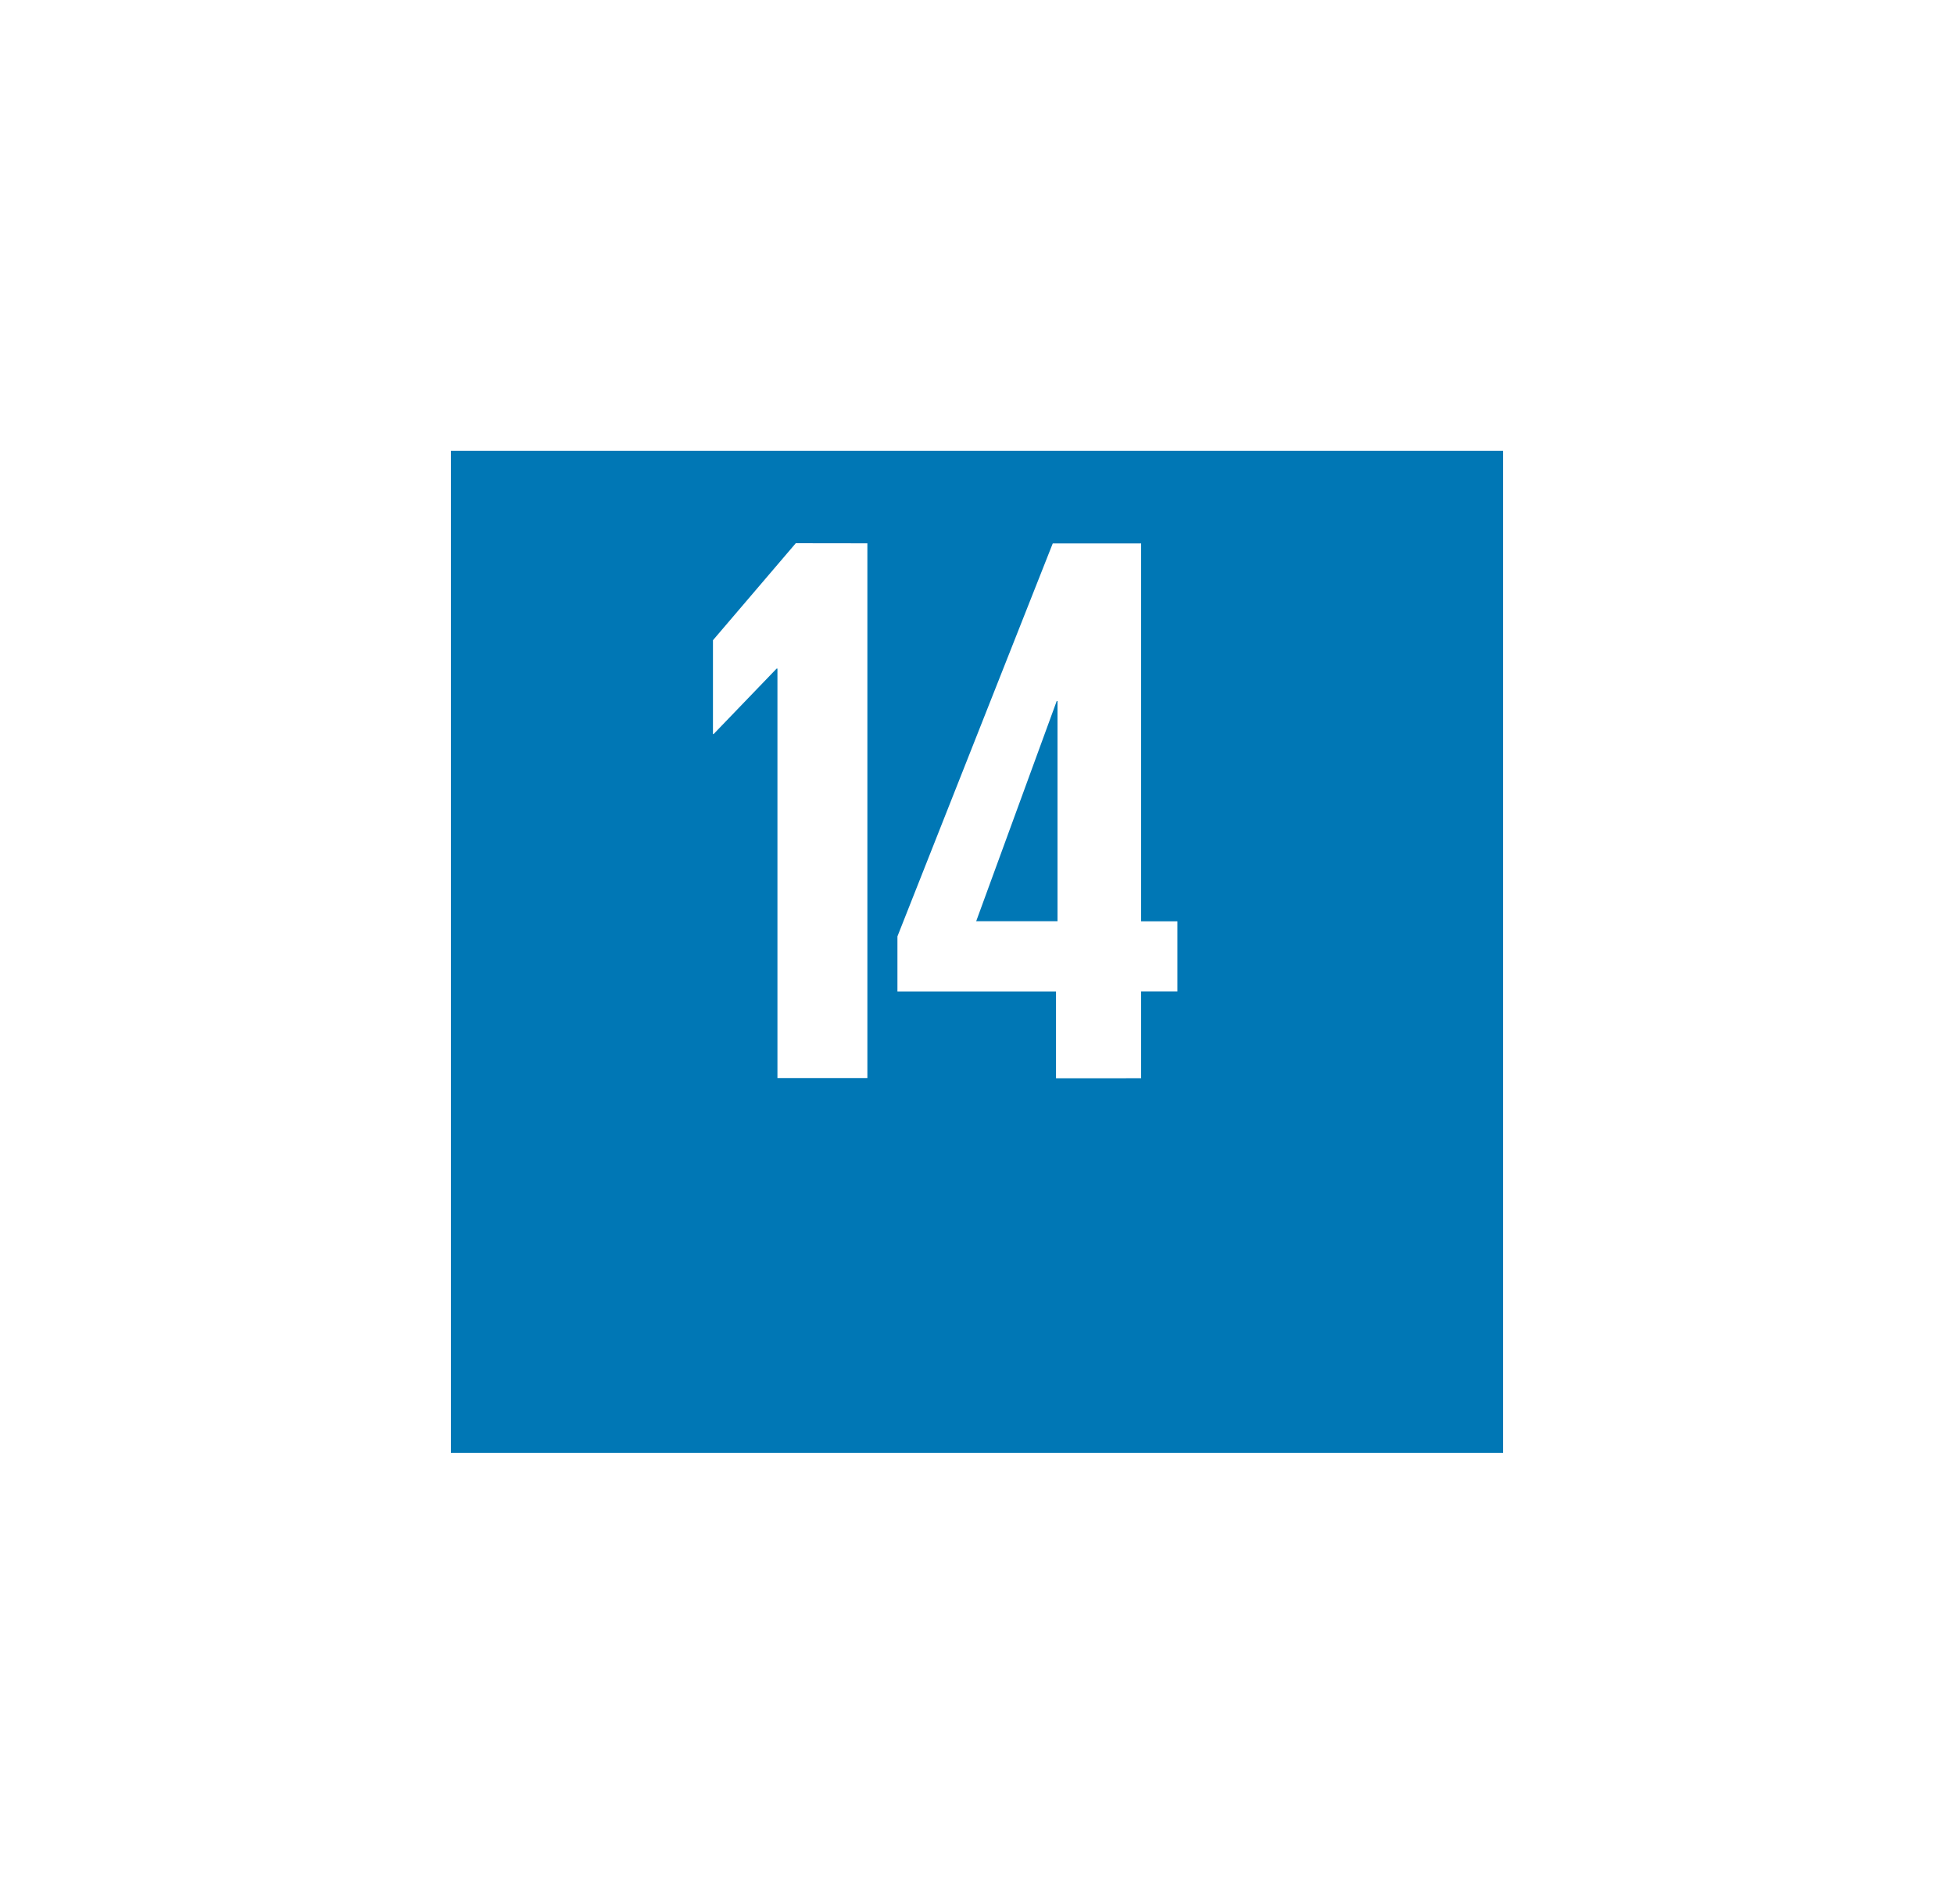 <svg xmlns="http://www.w3.org/2000/svg" xmlns:xlink="http://www.w3.org/1999/xlink" width="39" height="38" viewBox="0 0 39 38">
  <defs>
    <filter id="Rectangle_924" x="0" y="0" width="39" height="38" filterUnits="userSpaceOnUse">
      <feOffset dy="3" input="SourceAlpha"/>
      <feGaussianBlur stdDeviation="3" result="blur"/>
      <feFlood flood-opacity="0.161"/>
      <feComposite operator="in" in2="blur"/>
      <feComposite in="SourceGraphic"/>
    </filter>
  </defs>
  <g id="_05_InAction_SDG14" data-name="05_InAction_SDG14" transform="translate(9 6.418)">
    <g transform="matrix(1, 0, 0, 1, -9, -6.42)" filter="url(#Rectangle_924)">
      <rect id="Rectangle_924-2" data-name="Rectangle 924" width="21" height="20" transform="translate(9 6)" fill="#0077b5"/>
    </g>
    <g id="Group_1234" data-name="Group 1234" transform="translate(5.226 4.424)">
      <path id="Path_1081" data-name="Path 1081" d="M190.982,402.8v10.673h-1.795V405.3h-.016l-1.258,1.307H187.9v-1.873l1.653-1.936Z" transform="translate(-187.896 -402.798)" fill="#fff"/>
      <path id="Path_1082" data-name="Path 1082" d="M197.049,410.34l1.607-4.394h.016v4.394Zm3.292,3.134v-1.732h.724v-1.4h-.724V402.8h-1.764l-3.1,7.843v1.1h3.165v1.732Z" transform="translate(-191.791 -402.796)" fill="#fff"/>
    </g>
  </g>
</svg>
